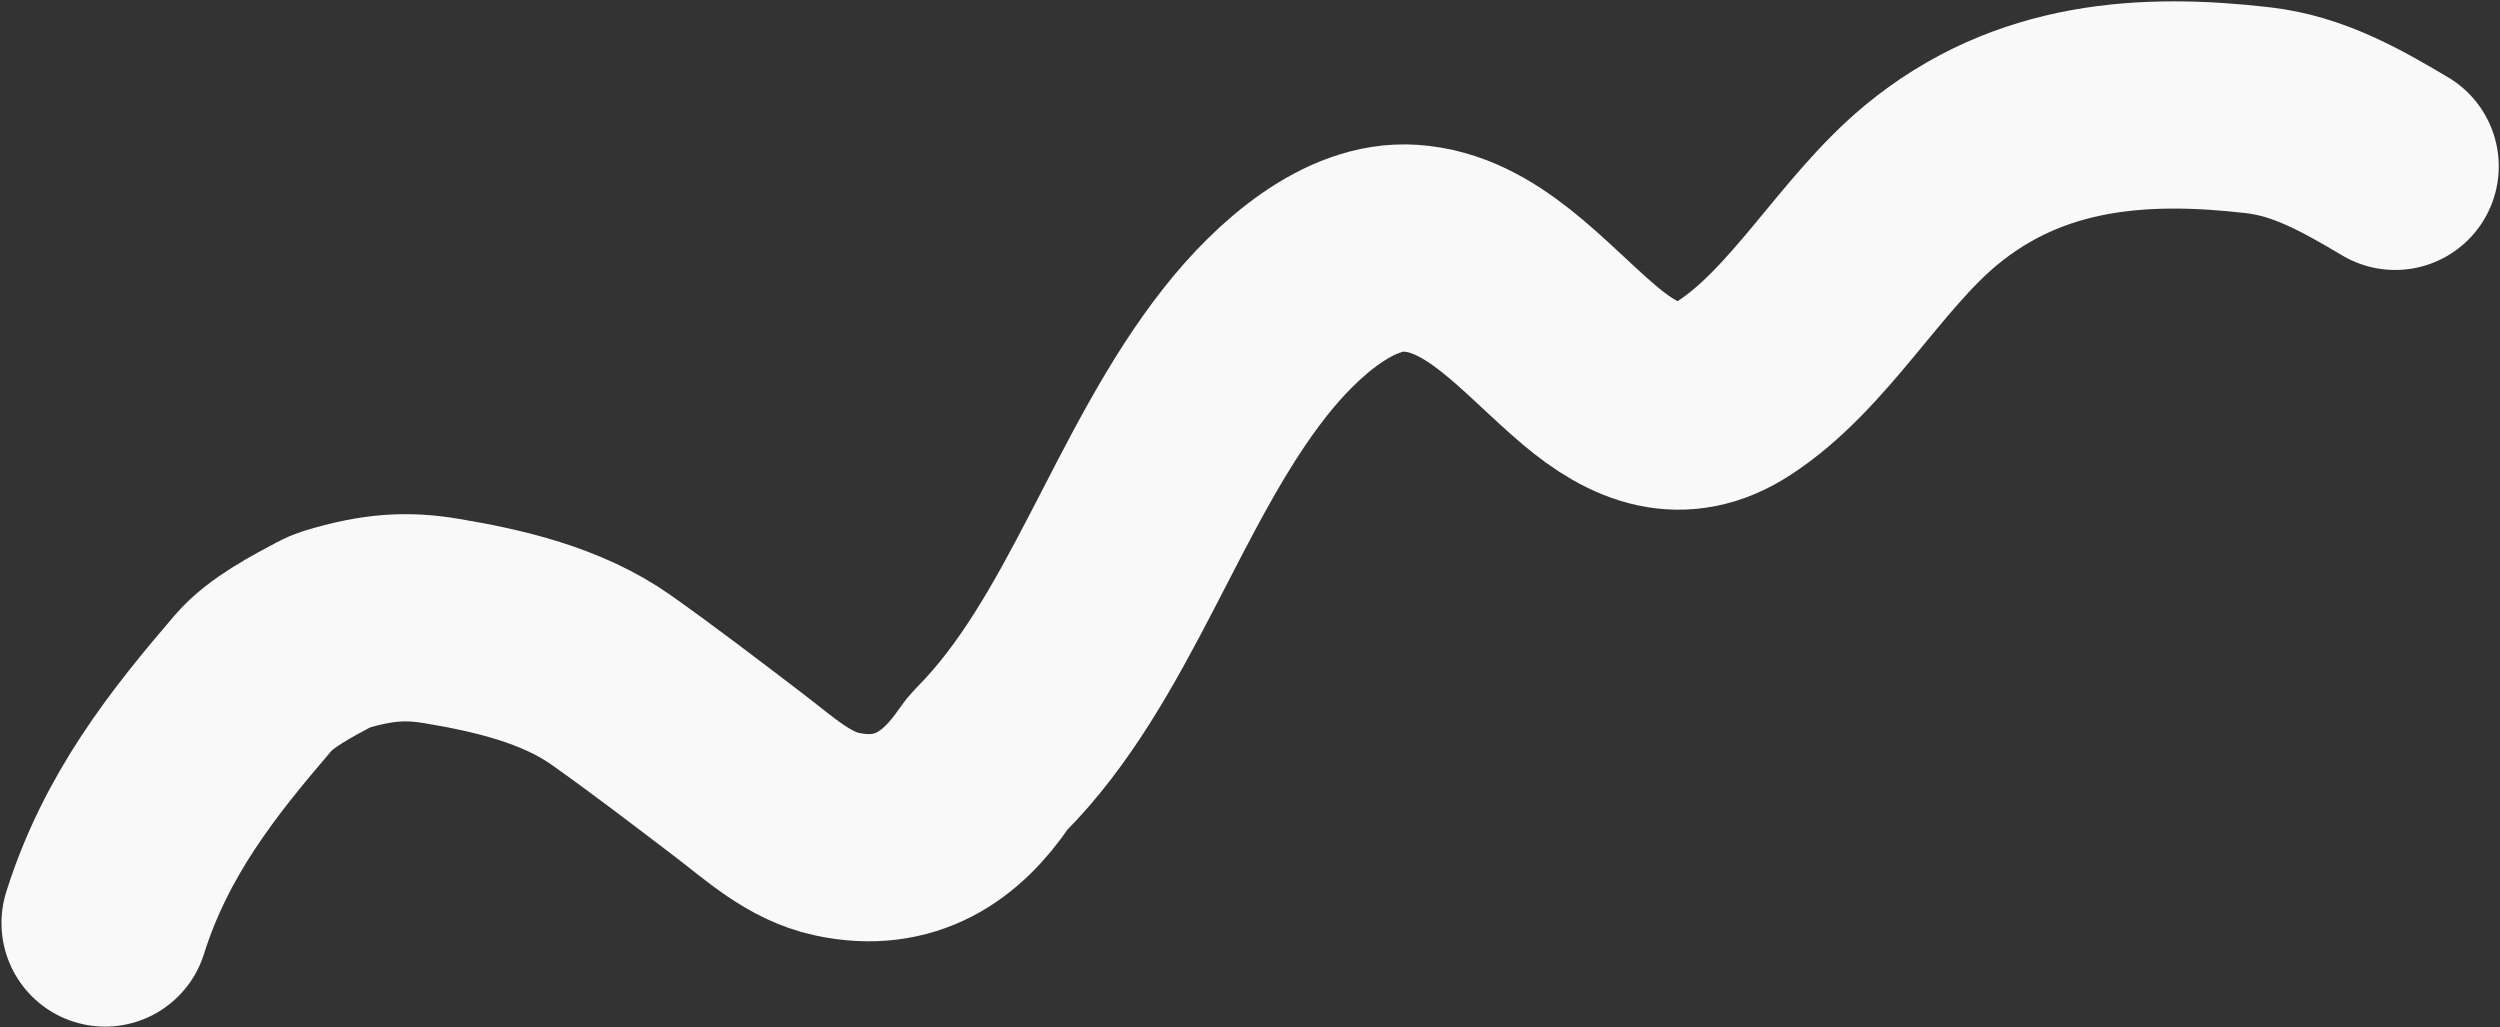 <?xml version="1.0" encoding="UTF-8"?> <svg xmlns="http://www.w3.org/2000/svg" width="1689" height="694" viewBox="0 0 1689 694" fill="none"><rect x="0" y="0" width="1689" height="694" fill="#333333" stroke="none"/> <path d="M71 623.575C91.91 557.084 130.629 508.551 171.108 461.327C182.999 447.454 204.579 436.395 220.242 427.988C222.08 427.001 224 426.176 225.995 425.565C256.167 416.32 275.846 415.794 298.476 419.579C336.281 425.903 379.497 435.734 413.094 459.532C441.979 479.992 470.287 501.663 498.653 523.286C520.232 539.735 539.726 558.027 565.389 563.543C612.045 573.571 643.079 550.943 664.9 518.84C666.26 516.84 667.792 514.963 669.498 513.248C742.543 439.798 775.09 321.682 841.305 237.76C870.032 201.352 911.839 164.952 952.984 167.693C1001.46 170.922 1035.84 214.556 1073.77 246.683C1104.86 273.015 1136.04 285.109 1171.2 262.395C1222.36 229.355 1256.83 164.719 1304.41 125.254C1371.45 69.648 1449.94 65.775 1525.45 74.462C1559.47 78.376 1587.81 94.391 1618.16 112.389" stroke="#F9F9F9" stroke-width="140" stroke-linecap="round"></path> </svg> 
